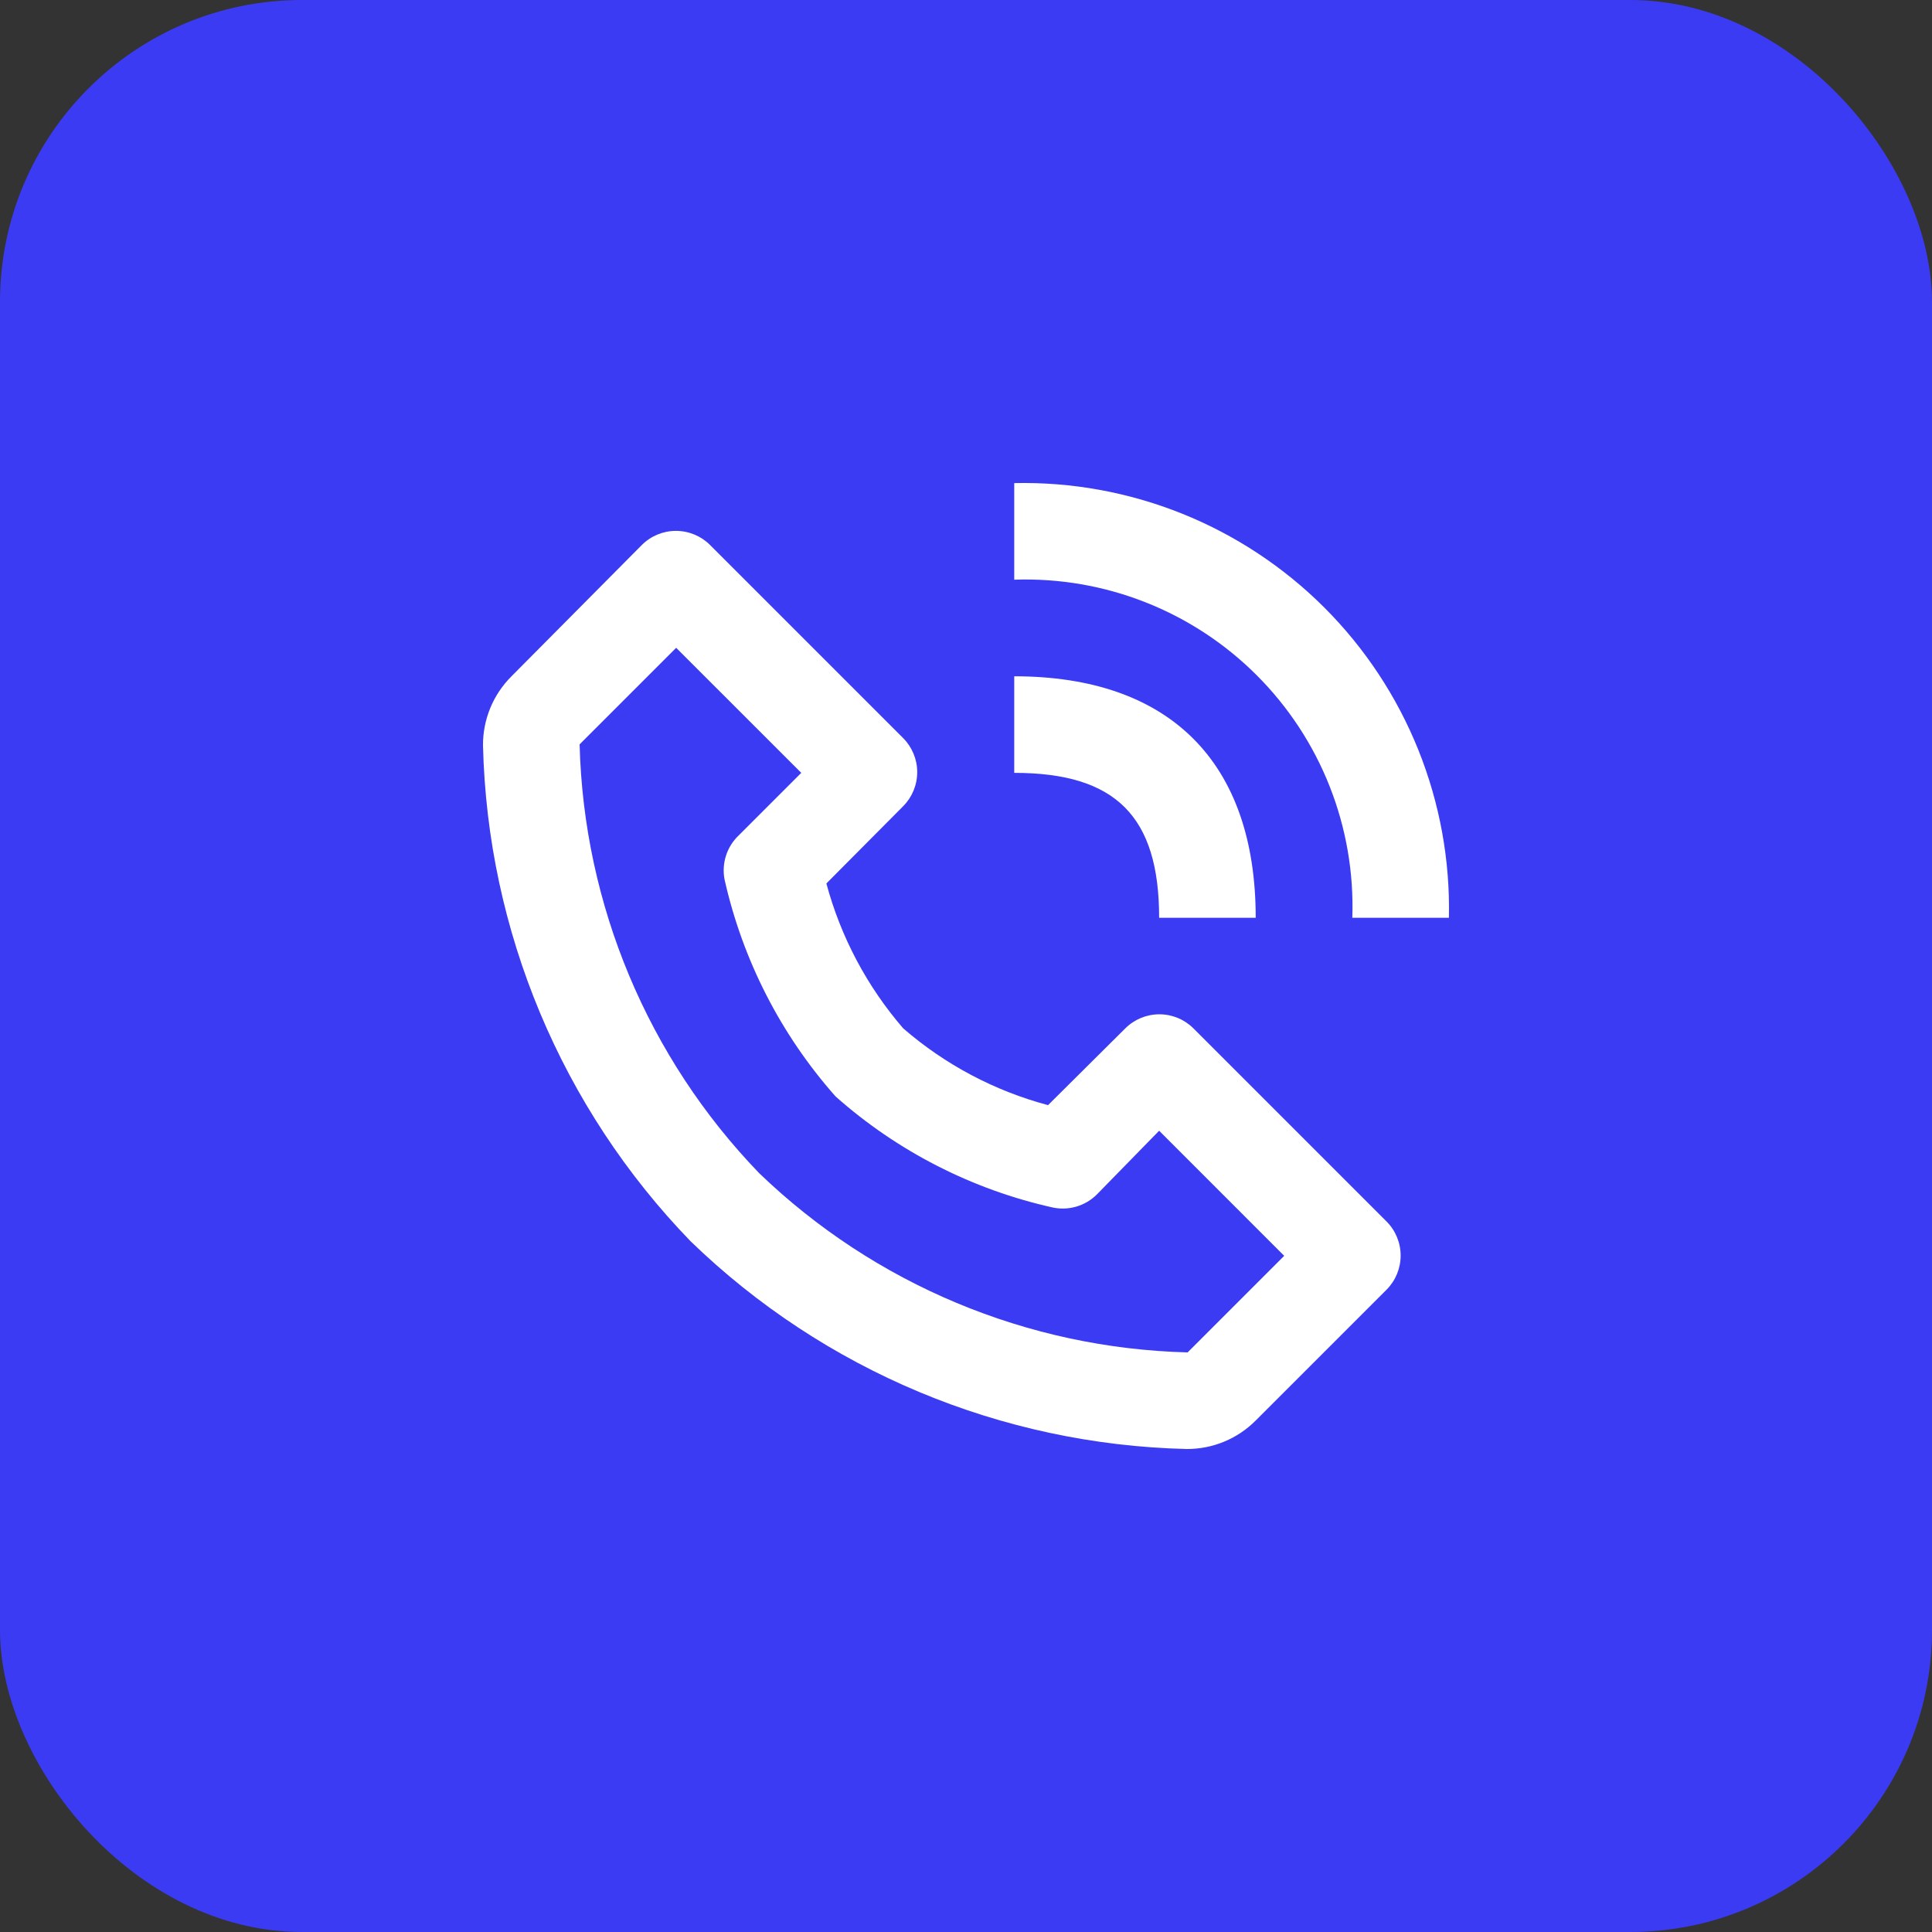 <svg width="64" height="64" viewBox="0 0 64 64" fill="none" xmlns="http://www.w3.org/2000/svg">
<rect x="0" y="0" width="64" height="64" fill="#333333" stroke="none"/>
<rect width="64" height="64" rx="10" fill="#3B3BF3"/>
<path d="M39.31 48C39.734 48.002 40.156 47.92 40.548 47.758C40.941 47.596 41.298 47.357 41.597 47.056L45.933 42.721C46.231 42.421 46.398 42.015 46.398 41.593C46.398 41.17 46.231 40.764 45.933 40.465L39.533 34.065C39.234 33.767 38.828 33.6 38.406 33.6C37.983 33.6 37.578 33.767 37.278 34.065L34.718 36.609C32.946 36.137 31.305 35.267 29.919 34.065C28.721 32.677 27.851 31.037 27.375 29.266L29.919 26.706C30.216 26.407 30.384 26.001 30.384 25.578C30.384 25.156 30.216 24.75 29.919 24.451L23.519 18.051C23.22 17.753 22.814 17.586 22.391 17.586C21.969 17.586 21.563 17.753 21.264 18.051L16.944 22.403C16.643 22.702 16.404 23.059 16.242 23.452C16.08 23.844 15.998 24.265 16 24.69C16.145 30.837 18.602 36.704 22.879 41.121C27.296 45.398 33.163 47.855 39.31 48ZM22.399 21.459L26.543 25.602L24.479 27.666C24.284 27.849 24.137 28.078 24.053 28.333C23.97 28.587 23.951 28.858 23.999 29.122C24.597 31.794 25.863 34.271 27.679 36.321C29.727 38.139 32.205 39.406 34.878 40.001C35.138 40.055 35.406 40.044 35.66 39.969C35.915 39.893 36.146 39.756 36.334 39.569L38.398 37.457L42.541 41.601L39.342 44.8C34.036 44.664 28.974 42.546 25.151 38.865C21.46 35.041 19.337 29.972 19.2 24.658L22.399 21.459ZM44.797 30.402H47.997C48.038 28.5 47.694 26.609 46.985 24.843C46.276 23.077 45.217 21.474 43.872 20.128C42.526 18.783 40.923 17.724 39.157 17.015C37.391 16.306 35.5 15.962 33.598 16.003V19.203C35.083 19.152 36.562 19.406 37.944 19.951C39.326 20.495 40.581 21.319 41.631 22.369C42.681 23.419 43.505 24.674 44.049 26.056C44.594 27.438 44.848 28.917 44.797 30.402Z" fill="white"/>
<path d="M33.598 25.602C36.958 25.602 38.398 27.042 38.398 30.402H41.597C41.597 25.25 38.75 22.403 33.598 22.403V25.602Z" fill="white"/>
</svg>
